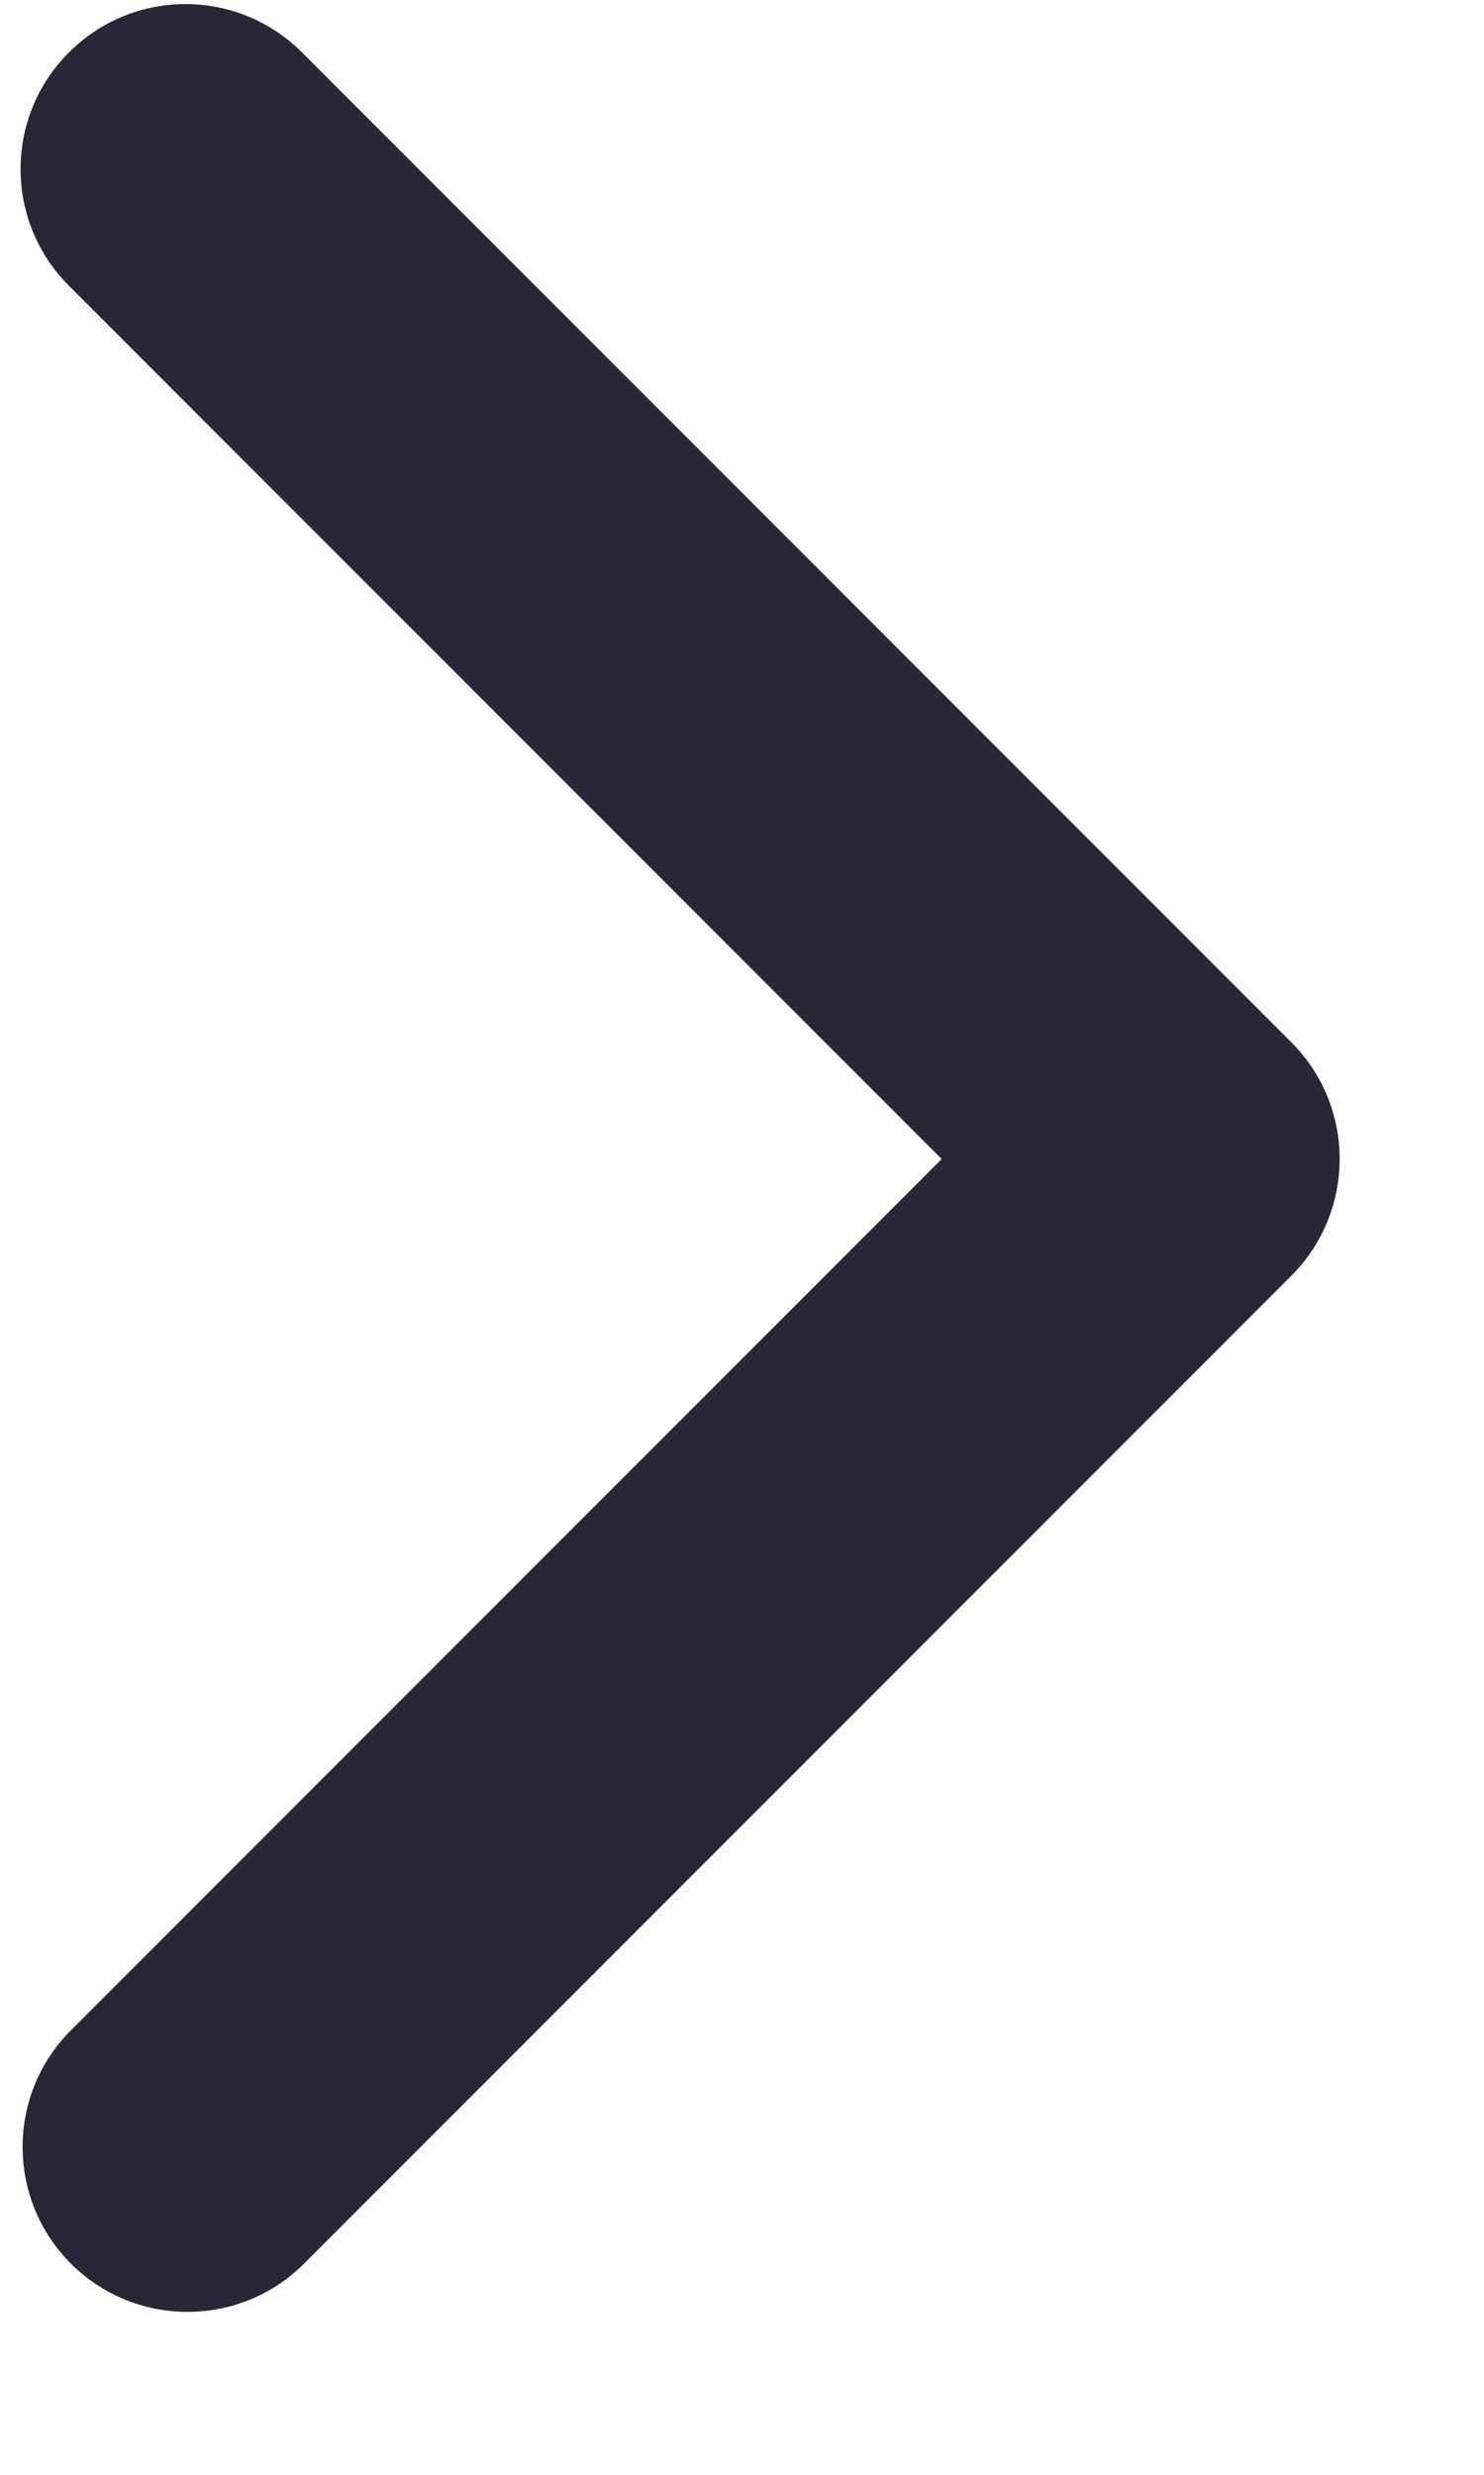 <?xml version="1.0" encoding="UTF-8"?>
<svg width="9px" height="15px" viewBox="0 0 9 15" version="1.1" xmlns="http://www.w3.org/2000/svg" xmlns:xlink="http://www.w3.org/1999/xlink">
    <title>arrow</title>
    <g id="Page-1" stroke="none" stroke-width="1" fill="none" fill-rule="evenodd">
        <g id="arrow" transform="translate(0.125, 0.025)" fill="#2A2638" fill-rule="nonzero">
            <path d="M0.293,0.293 C0.683,-0.098 1.316,-0.098 1.707,0.293 L7.707,6.293 C8.097,6.683 8.097,7.316 7.707,7.707 L1.707,13.707 C1.314,14.086 0.691,14.08 0.305,13.695 C-0.081,13.309 -0.086,12.685 0.293,12.293 L5.586,7 L0.293,1.707 C-0.098,1.316 -0.098,0.683 0.293,0.293 Z" id="Path"></path>
        </g>
    </g>
</svg>
